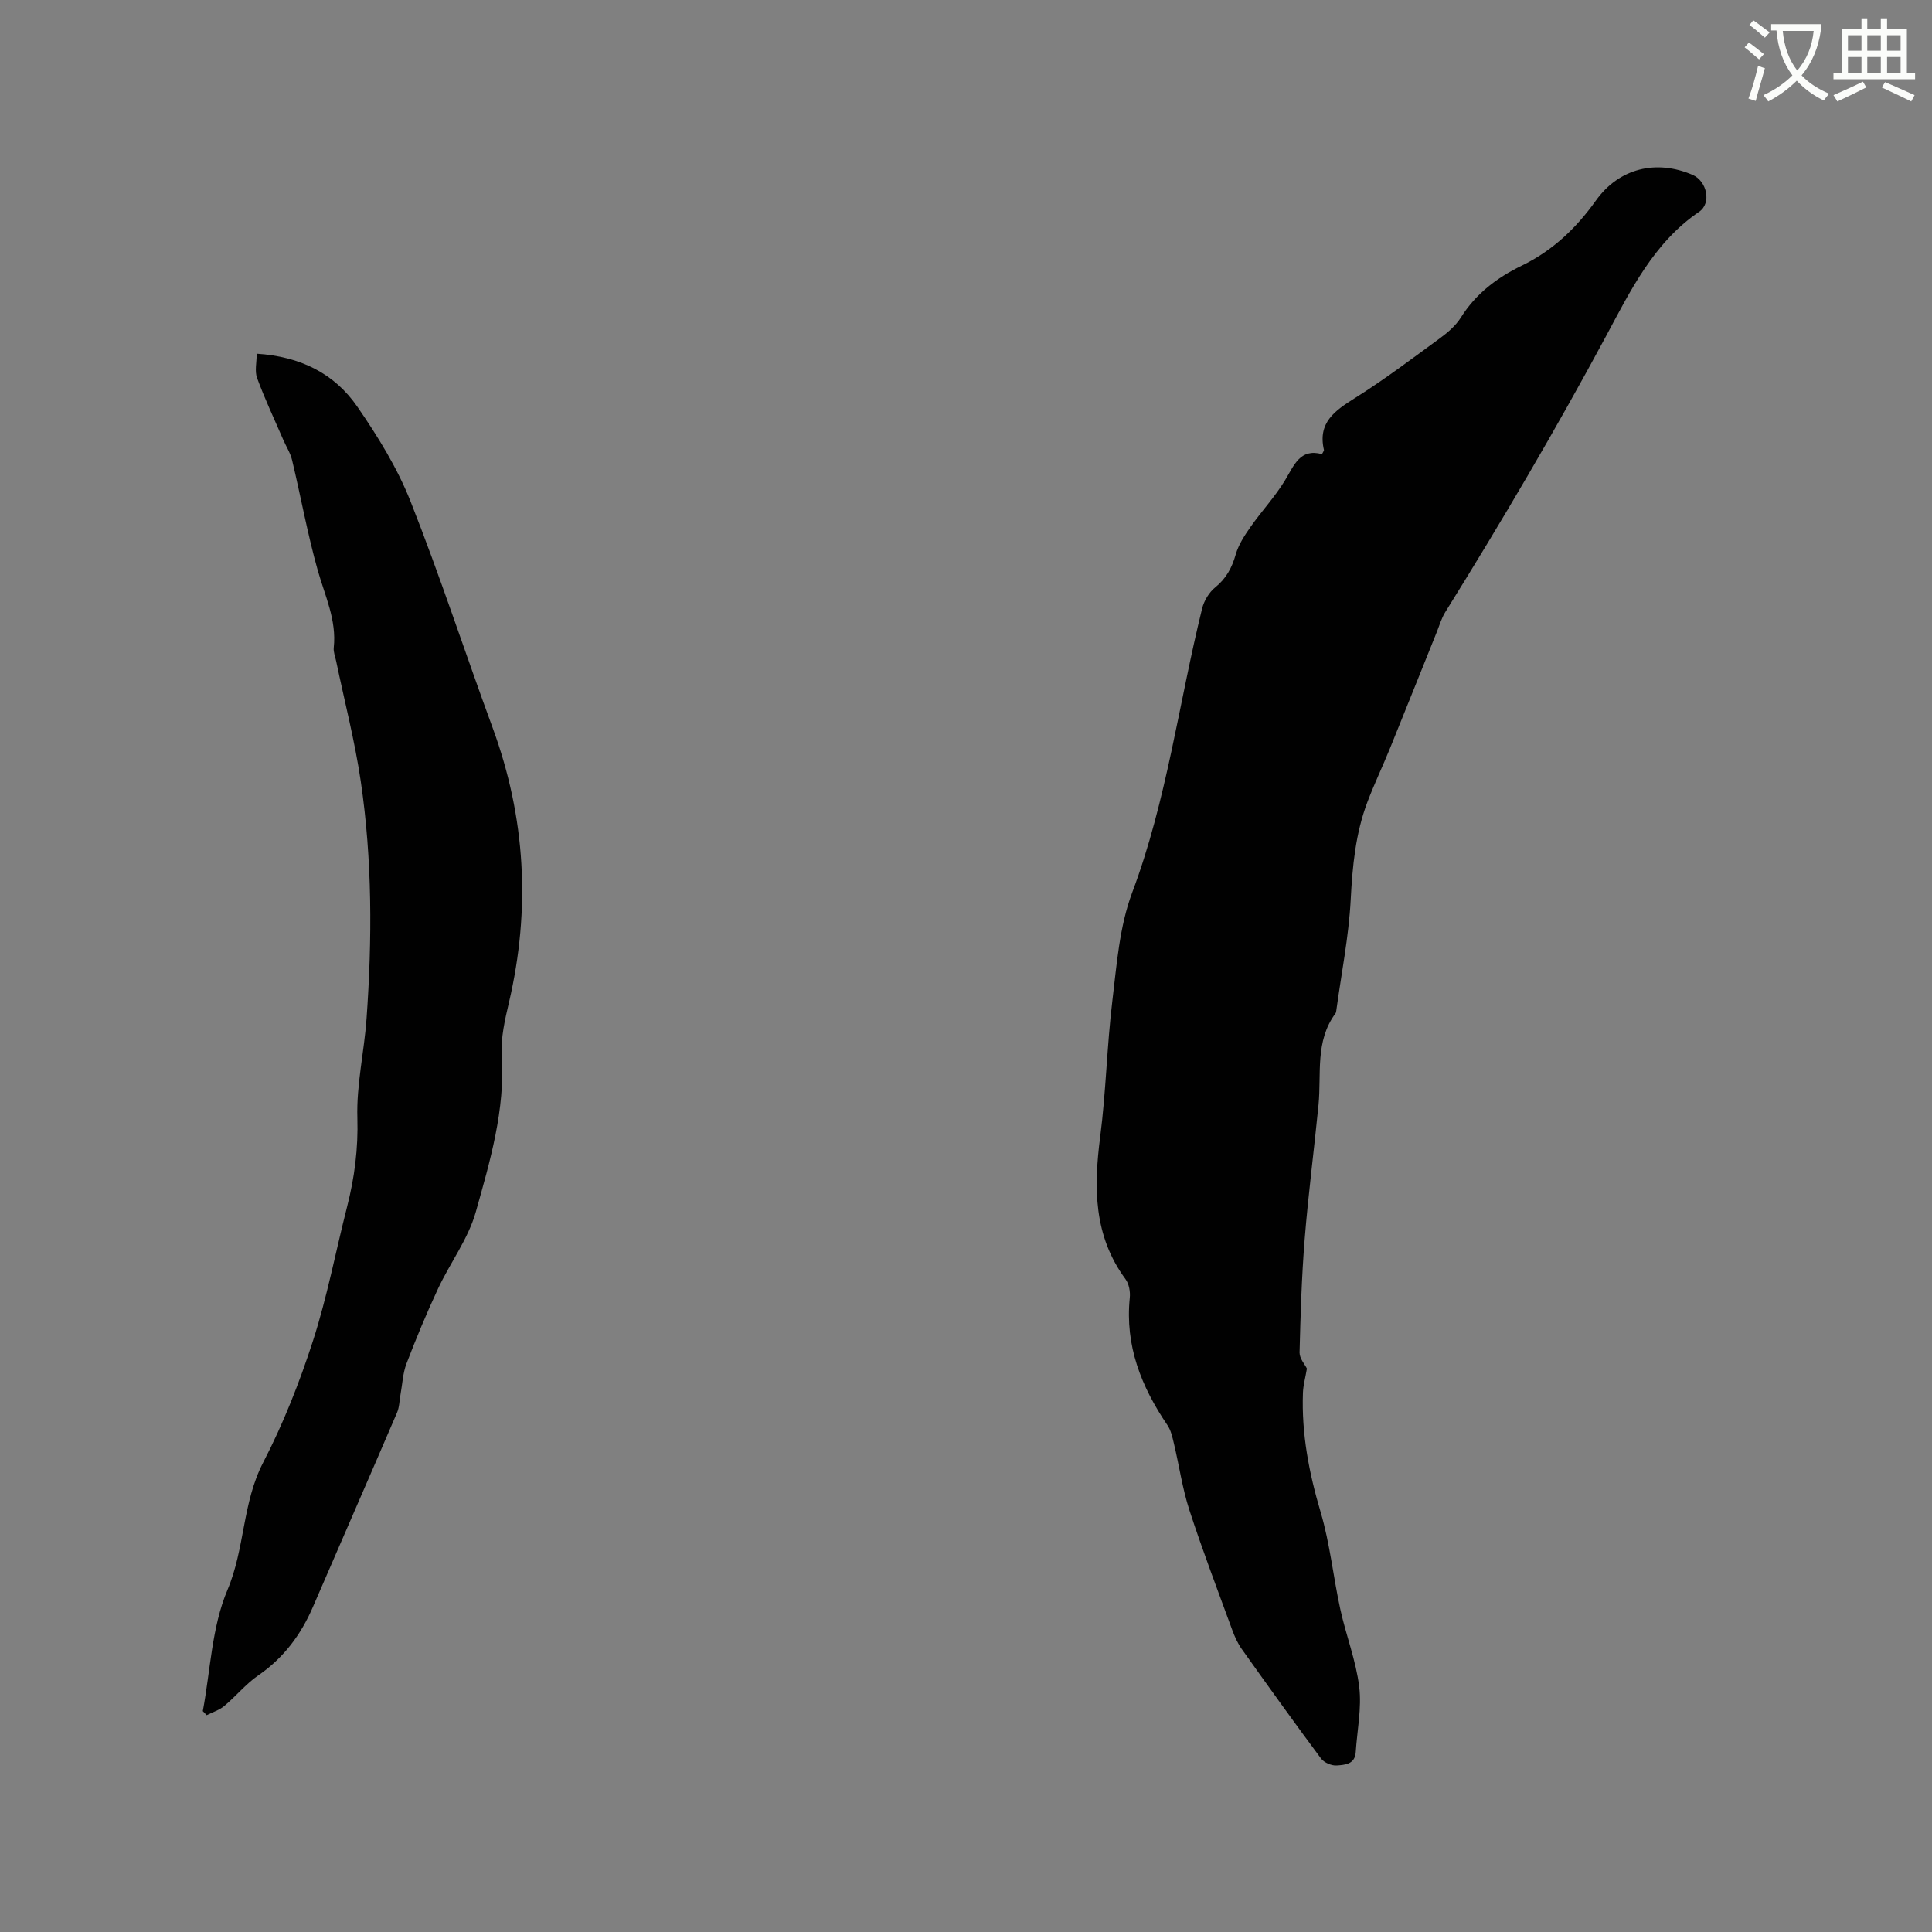 <svg enable-background="new 0 0 400 400" viewBox="0 0 400 400" xmlns="http://www.w3.org/2000/svg"><rect x="0" y="0" width="400" height="400" fill="#808080" stroke="none"/><path d="m362.1 8.8c1.1.8 2.1 1.6 3.1 2.4l-1 1.1c-1.3-1.1-2.3-2-3-2.5zm1.9 4.8c.5.2.9.4 1.4.5-.6 2.3-1.3 4.5-1.9 6.8l-1.5-.5c.8-2.1 1.4-4.3 2-6.8zm-1-9.4c1.3.9 2.4 1.8 3.4 2.5l-1 1.1c-1.4-1.2-2.4-2.1-3.2-2.6zm3.7 2.2v-1.4h10.3v1.2c-.5 3.6-1.8 6.8-4 9.4 1.5 1.6 3.4 2.8 5.7 3.8-.3.4-.7.8-1.1 1.4-2.3-1.1-4.1-2.5-5.6-4.1-1.6 1.6-3.6 3.1-5.9 4.3-.3-.5-.7-.9-1-1.3 2.4-1.1 4.4-2.5 6-4.1-1.9-2.5-3-5.6-3.3-9.3h-1.1zm8.8 0h-6.4c.3 3.3 1.3 6 3 8.2 2-2.3 3.1-5.1 3.4-8.2z" fill="#fbfcfa"/><path d="m385.3 3.8h1.3v2.2h2.8v-2.2h1.3v2.2h4.1v9.1h1.7v1.3h-16.9v-1.3h1.7v-9.1h4.1v-2.2zm.4 13.1.7 1.2c-1.8.9-3.8 1.9-6 2.9-.2-.4-.5-.8-.8-1.3 2.3-1 4.3-1.9 6.1-2.8zm-3.1-6.4h2.8v-3.2h-2.8zm0 4.6h2.8v-3.3h-2.8zm4-4.6h2.8v-3.2h-2.8zm0 4.6h2.8v-3.3h-2.8zm3.7 1.9c2.1.9 4.1 1.8 6.1 2.7l-.7 1.3c-2.2-1.1-4.2-2-6.1-2.9zm3.2-9.7h-2.8v3.2h2.8zm-2.8 7.8h2.8v-3.3h-2.8z" fill="#fbfcfa"/><g fill="#010101"><path d="m270.58 283.35c-.31 1.87-.76 3.44-.82 5.02-.31 8.45 1.25 16.56 3.66 24.68 1.94 6.56 2.62 13.48 4.09 20.19 1.18 5.37 3.24 10.59 3.9 16 .54 4.41-.43 9.01-.72 13.52-.16 2.55-2.29 2.64-3.94 2.76-1.06.08-2.6-.59-3.24-1.43-5.57-7.48-11-15.06-16.41-22.66-.84-1.18-1.47-2.57-1.97-3.94-3.02-8.25-6.15-16.46-8.87-24.81-1.46-4.49-2.12-9.23-3.22-13.84-.31-1.3-.61-2.71-1.34-3.78-5.42-7.97-8.8-16.47-7.79-26.35.13-1.26-.15-2.88-.88-3.87-6.63-8.98-6.6-18.98-5.25-29.45 1.21-9.34 1.39-18.81 2.52-28.16.91-7.54 1.47-15.41 4.1-22.41 7.18-19.1 9.65-39.24 14.49-58.85.4-1.6 1.44-3.34 2.71-4.36 2.28-1.85 3.45-4.05 4.24-6.8.58-2.04 1.83-3.95 3.07-5.72 2.29-3.27 5.07-6.23 7.13-9.63 1.89-3.11 3.09-6.67 7.66-5.44.24-.49.44-.7.41-.86-1.33-5.68 2.26-8.13 6.42-10.75 6.09-3.82 11.85-8.18 17.66-12.43 1.6-1.17 3.22-2.58 4.26-4.23 3.1-4.94 7.47-8.26 12.61-10.75 6.35-3.08 11.24-7.71 15.34-13.46 4.81-6.74 12.53-8.58 20.06-5.32 2.92 1.27 3.96 5.84 1.32 7.63-9.45 6.42-14.29 16.49-19.32 25.84-10.45 19.42-21.61 38.37-33.25 57.07-.77 1.24-1.18 2.7-1.73 4.07-3.24 8.04-6.44 16.08-9.7 24.11-1.51 3.72-3.25 7.35-4.67 11.1-2.46 6.5-3.1 13.27-3.46 20.21-.4 7.68-1.94 15.31-2.98 22.95-.03.21-.06.45-.17.61-4.28 5.76-2.89 12.55-3.52 18.98-.91 9.26-2.12 18.5-2.86 27.77-.63 7.81-.86 15.65-1.06 23.49 0 1.23 1.11 2.46 1.52 3.3z"/><path d="m41.99 354.27c1.58-8.41 1.84-17.38 5.1-25.08 3.64-8.6 3.06-18.02 7.39-26.38 4.17-8.05 7.54-16.6 10.33-25.24 2.92-9.04 4.69-18.45 7.04-27.68 1.55-6.06 2.33-12.08 2.14-18.45-.21-6.82 1.41-13.67 1.9-20.53 1.17-16.42 1.2-32.86-1.2-49.17-1.23-8.35-3.37-16.57-5.09-24.85-.19-.93-.6-1.9-.5-2.8.62-5.72-1.82-10.72-3.31-16-2.12-7.51-3.5-15.23-5.32-22.84-.35-1.47-1.23-2.82-1.84-4.23-1.83-4.24-3.81-8.42-5.4-12.75-.53-1.44-.08-3.24-.08-5.04 9.1.58 16.13 4.14 20.85 11 4.24 6.15 8.27 12.67 11 19.58 6.11 15.44 11.26 31.26 16.99 46.85 6.85 18.65 7.9 37.56 3.39 56.87-.84 3.59-1.72 7.36-1.49 10.97.72 11.27-2.42 21.88-5.38 32.42-1.57 5.59-5.32 10.53-7.82 15.89-2.37 5.08-4.53 10.27-6.53 15.51-.77 2.02-.85 4.31-1.25 6.47-.22 1.23-.22 2.56-.71 3.69-5.76 13.42-11.62 26.8-17.41 40.21-2.49 5.77-6.06 10.57-11.33 14.19-2.57 1.77-4.6 4.3-7.02 6.32-1.03.86-2.42 1.29-3.65 1.91-.25-.28-.53-.56-.8-.84z"/></g></svg>